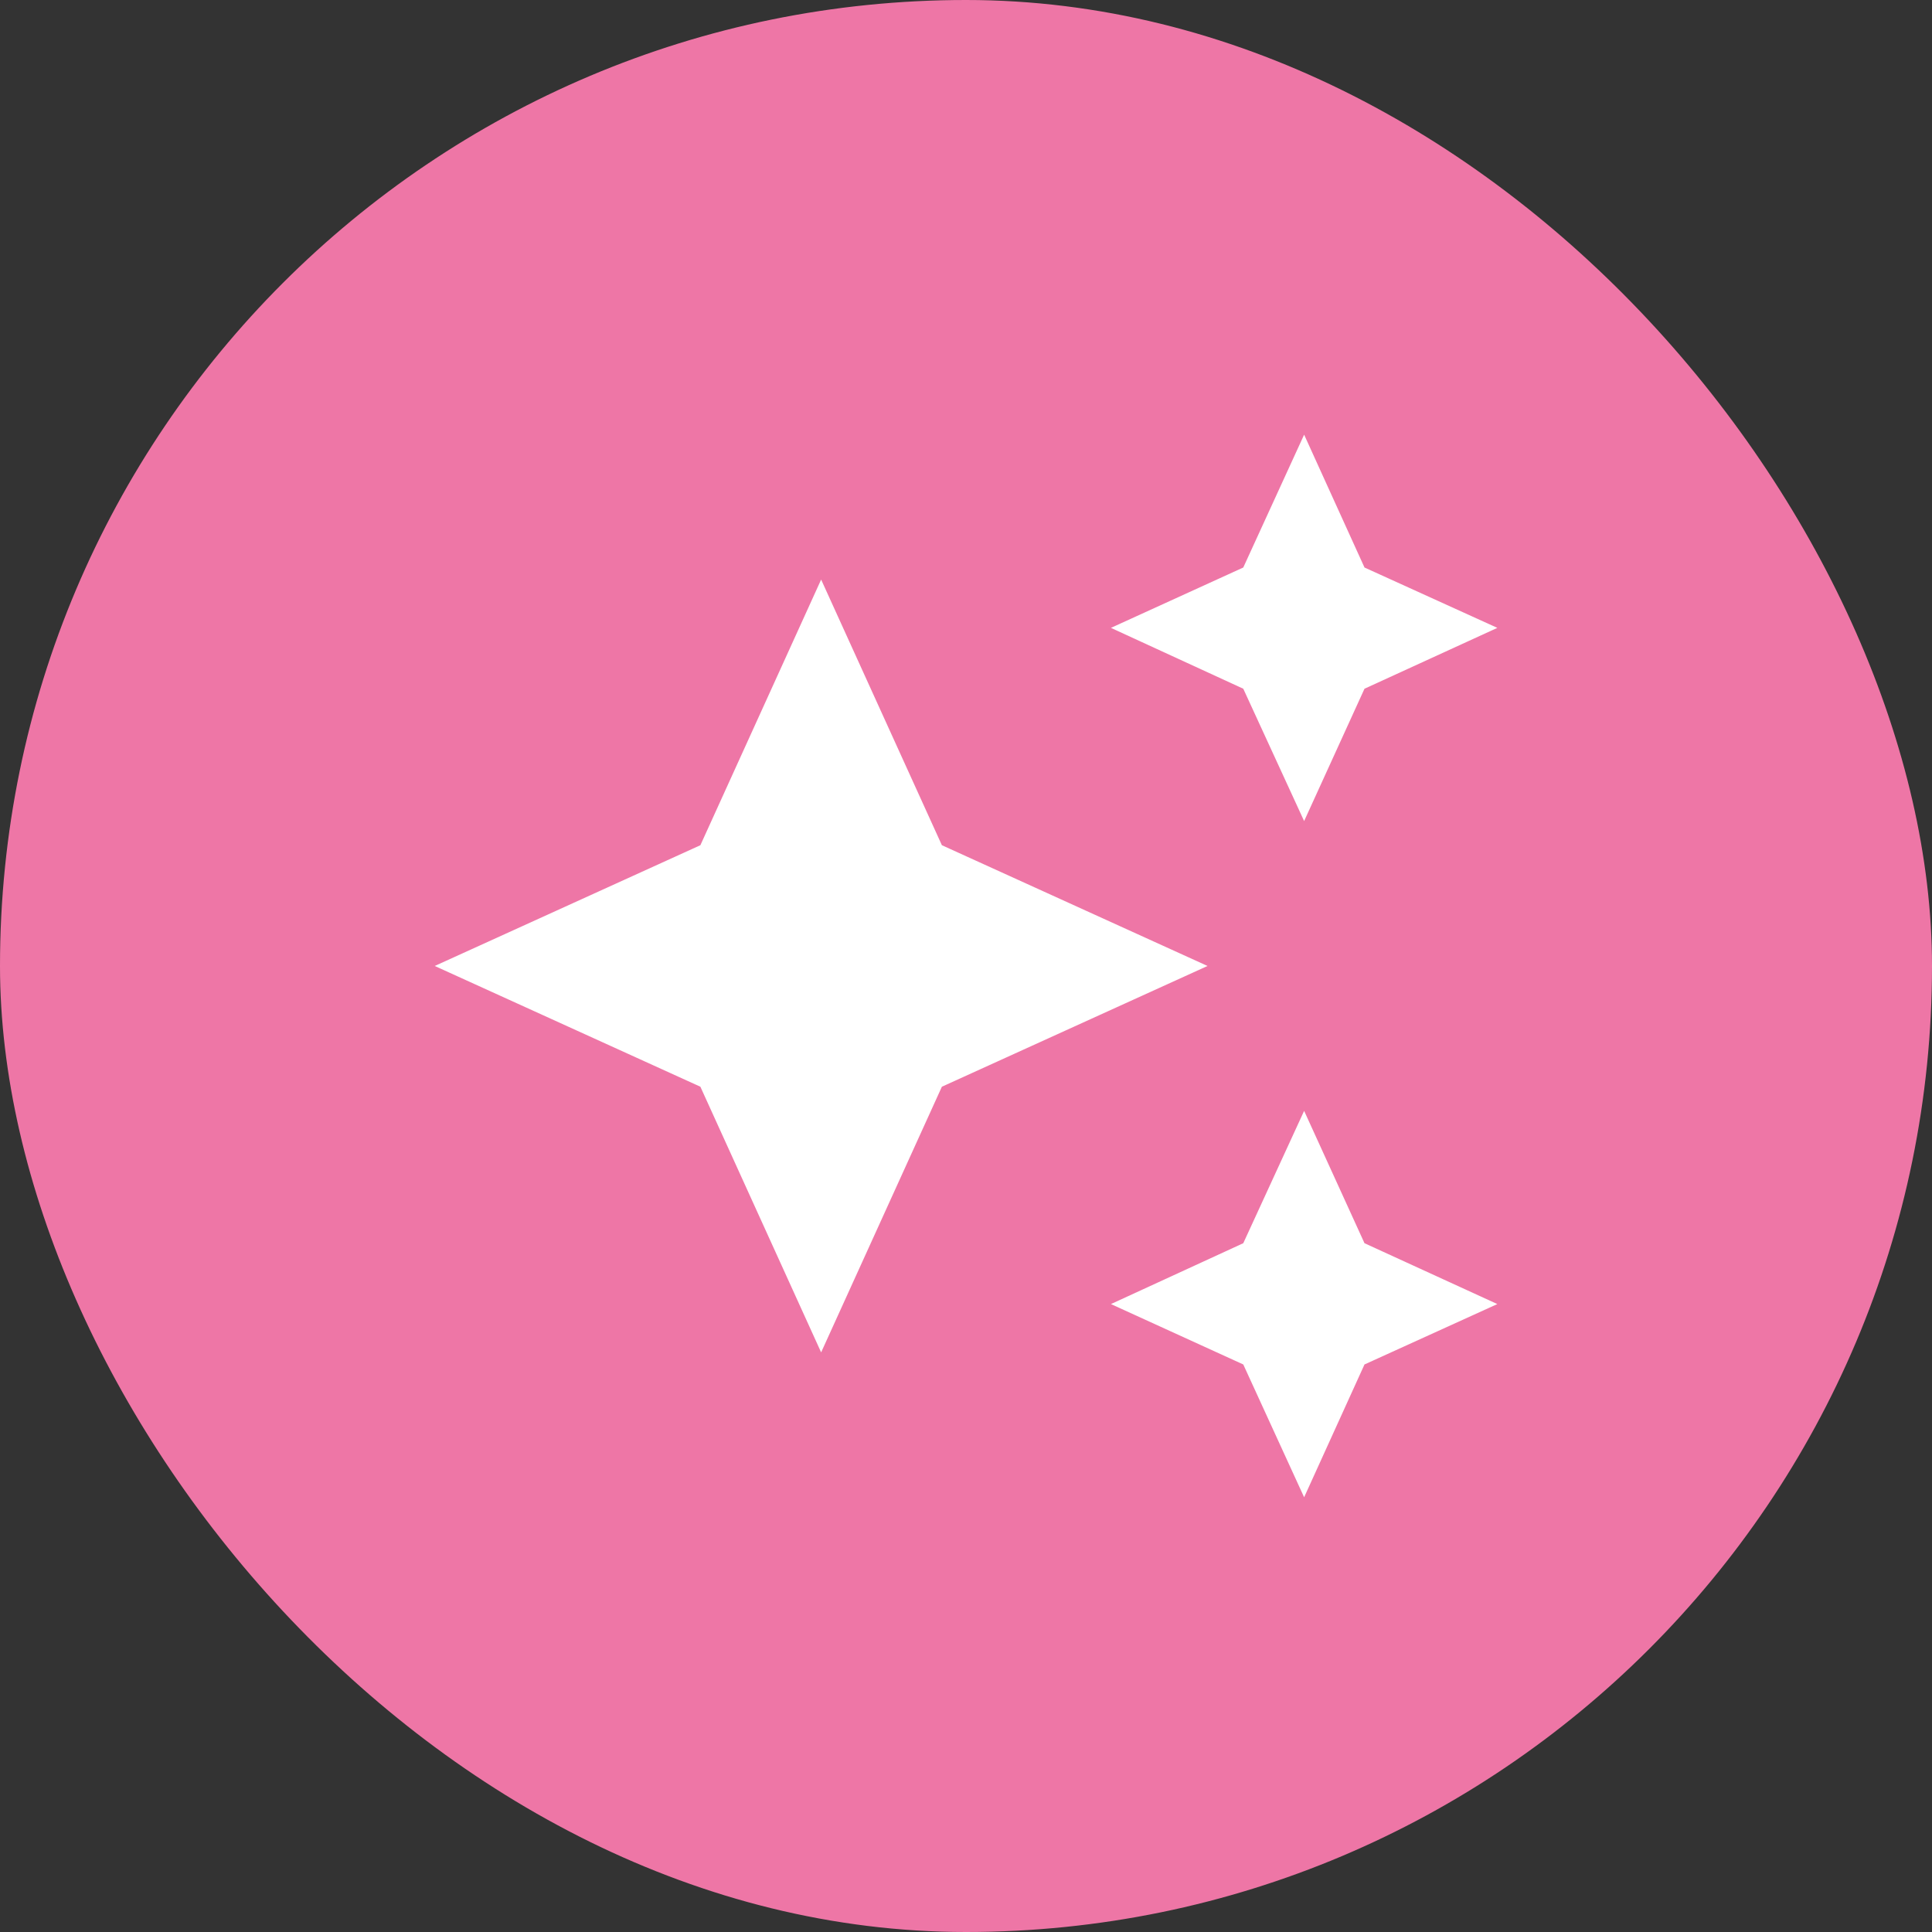 <svg width="62" height="62" viewBox="0 0 62 62" fill="none" xmlns="http://www.w3.org/2000/svg">
<rect x="0" y="0" width="62" height="62" fill="#333333" stroke="none"/>
<rect width="62" height="62" rx="31" fill="#EE76A6"/>
<path d="M41.851 13.949L39.898 18.212L35.651 20.149L39.898 22.102L41.851 26.349L43.788 22.102L48.051 20.149L43.788 18.212M26.351 18.599L22.476 27.124L13.951 30.999L22.476 34.874L26.351 43.399L30.226 34.874L38.751 30.999L30.226 27.124M41.851 35.649L39.898 39.896L35.651 41.849L39.898 43.787L41.851 48.049L43.788 43.787L48.051 41.849L43.788 39.896" fill="white"/>
</svg>
